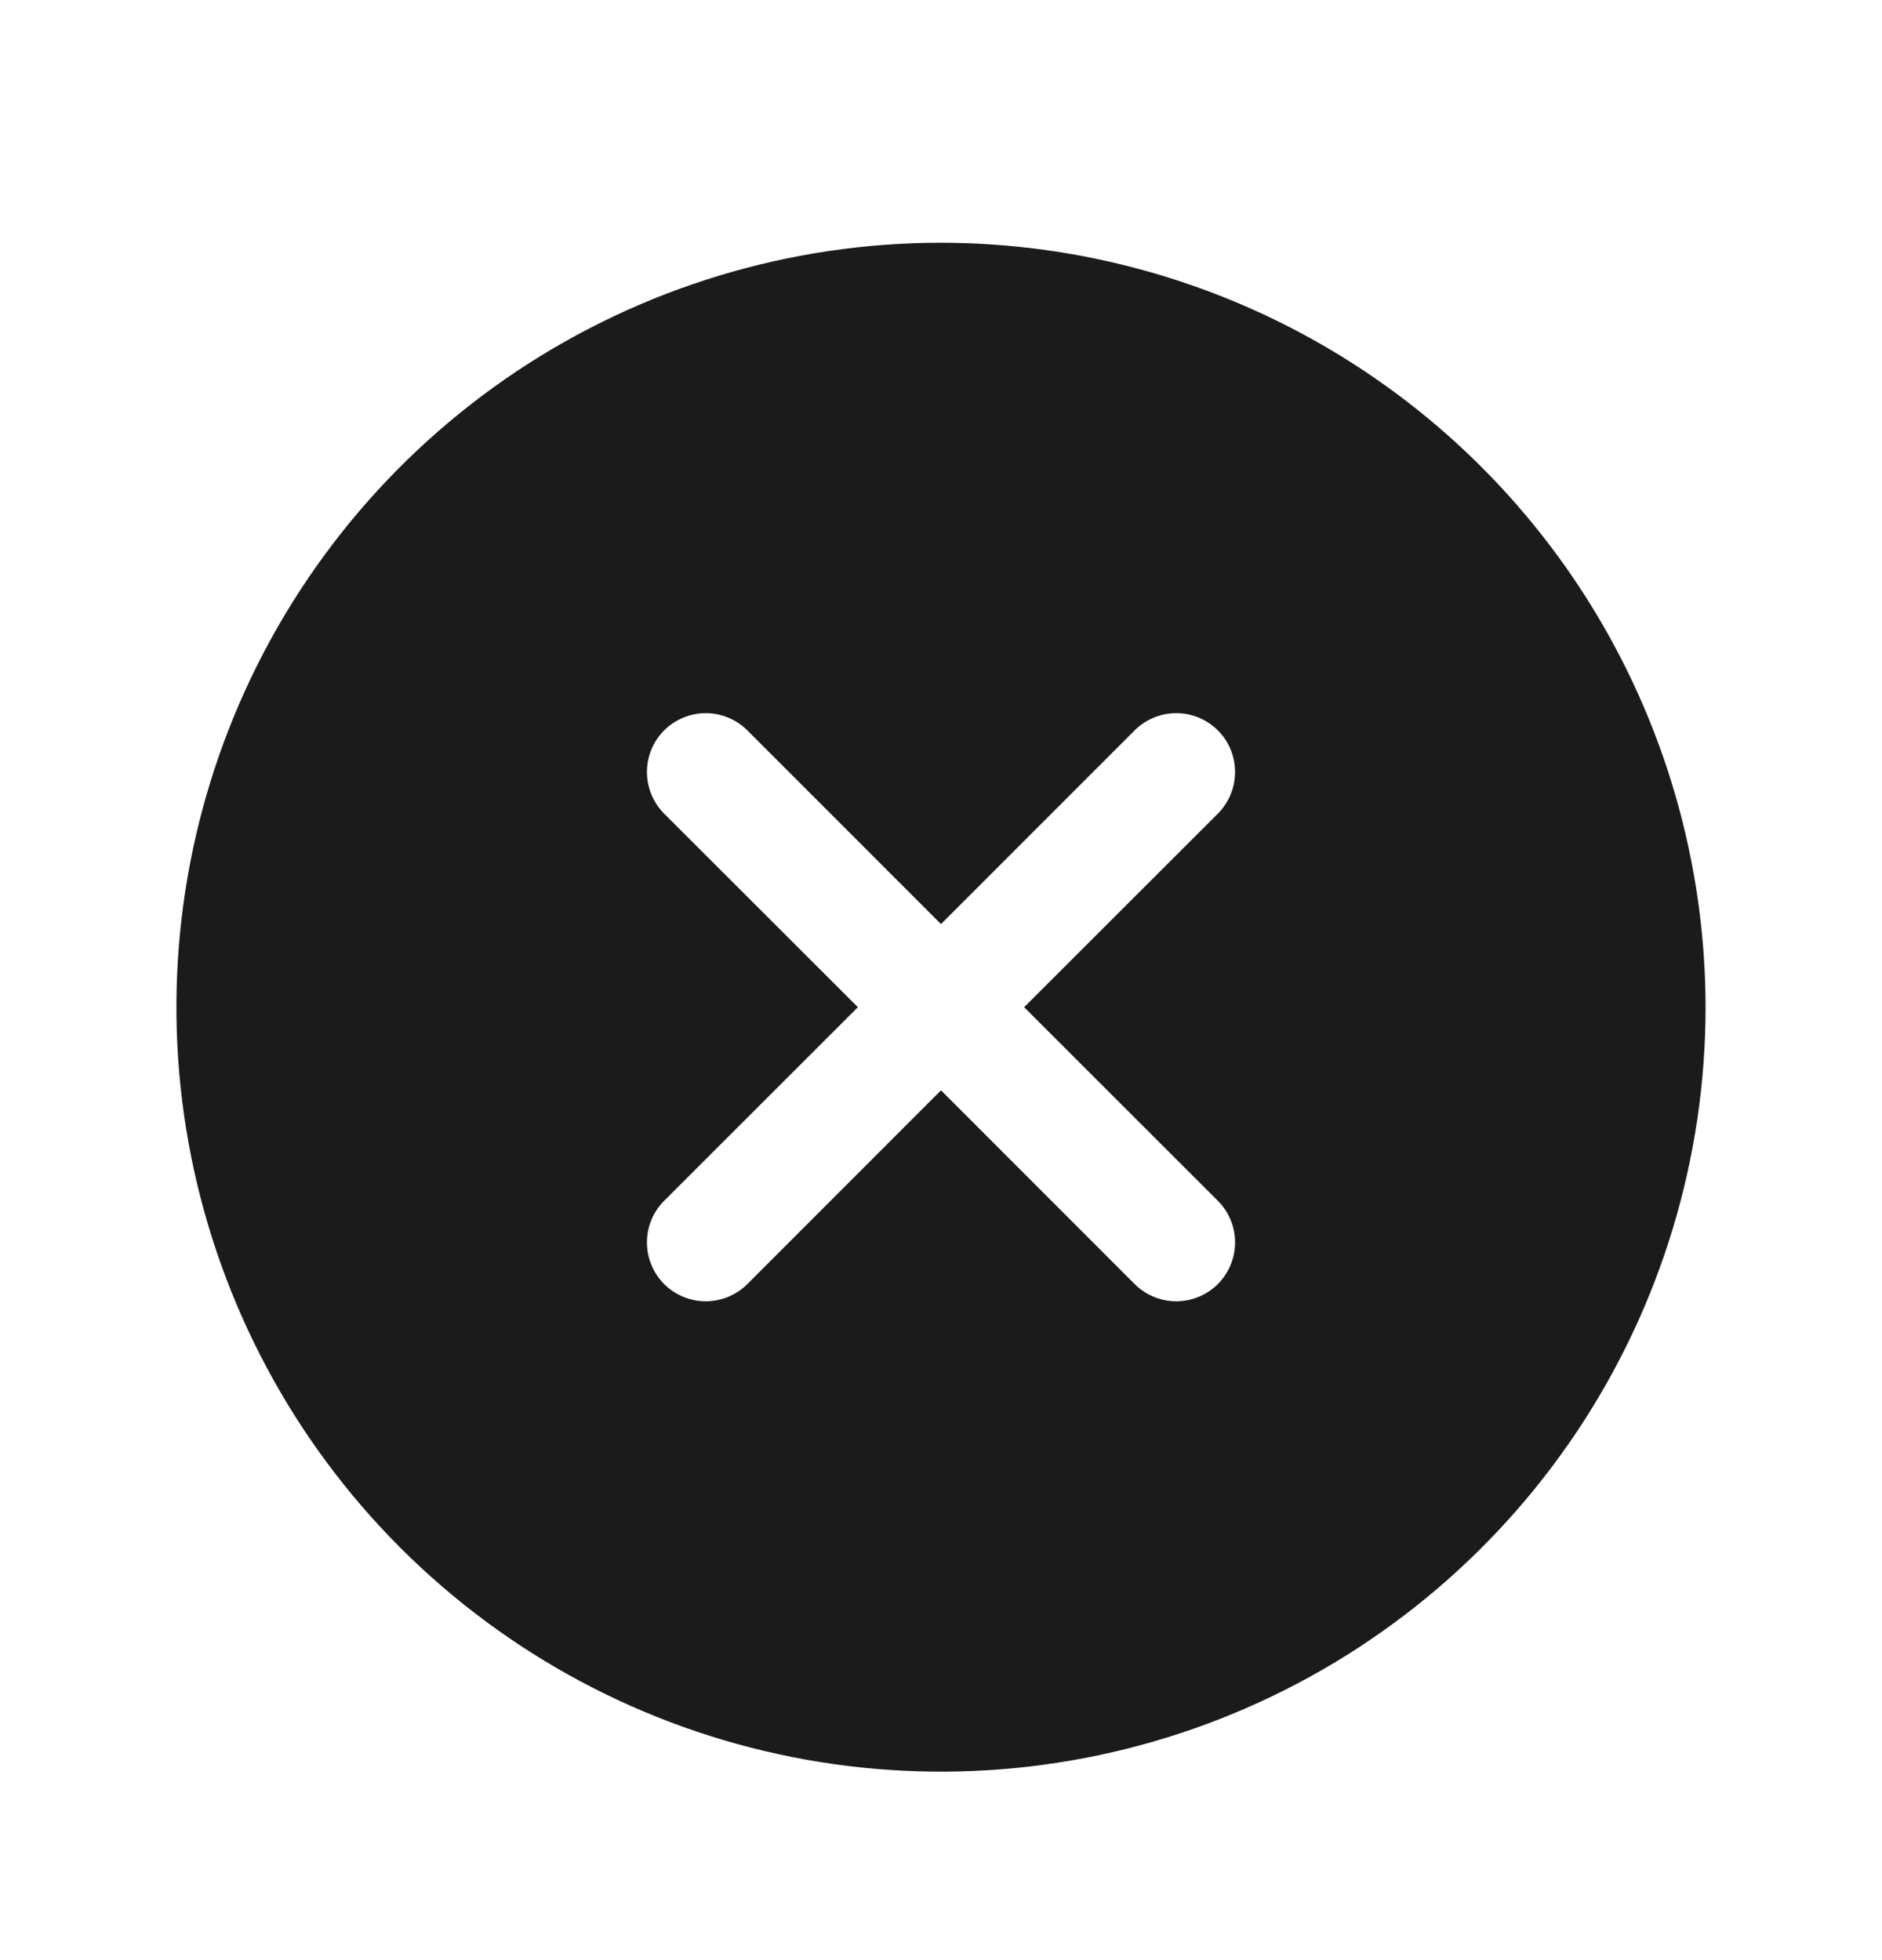 <svg width="24" height="25" viewBox="0 0 24 25" fill="none" xmlns="http://www.w3.org/2000/svg">
<path d="M12 3.096C10.072 3.096 8.187 3.668 6.583 4.739C4.98 5.811 3.73 7.333 2.992 9.115C2.254 10.897 2.061 12.857 2.437 14.748C2.814 16.64 3.742 18.377 5.106 19.741C6.469 21.104 8.207 22.033 10.098 22.409C11.989 22.785 13.95 22.592 15.731 21.854C17.513 21.116 19.035 19.866 20.107 18.263C21.178 16.66 21.75 14.775 21.75 12.846C21.747 10.261 20.719 7.783 18.891 5.955C17.063 4.127 14.585 3.099 12 3.096ZM15.531 15.316C15.6 15.385 15.656 15.468 15.693 15.559C15.731 15.65 15.75 15.748 15.75 15.846C15.75 15.945 15.731 16.042 15.693 16.133C15.656 16.224 15.6 16.307 15.531 16.377C15.461 16.447 15.378 16.502 15.287 16.54C15.196 16.577 15.099 16.597 15 16.597C14.902 16.597 14.804 16.577 14.713 16.54C14.622 16.502 14.539 16.447 14.469 16.377L12 13.906L9.531 16.377C9.461 16.447 9.378 16.502 9.287 16.54C9.196 16.577 9.099 16.597 9 16.597C8.901 16.597 8.804 16.577 8.713 16.54C8.622 16.502 8.539 16.447 8.469 16.377C8.4 16.307 8.344 16.224 8.307 16.133C8.269 16.042 8.25 15.945 8.25 15.846C8.25 15.748 8.269 15.65 8.307 15.559C8.344 15.468 8.4 15.385 8.469 15.316L10.94 12.846L8.469 10.377C8.329 10.236 8.25 10.045 8.25 9.846C8.25 9.647 8.329 9.456 8.469 9.316C8.61 9.175 8.801 9.096 9 9.096C9.199 9.096 9.39 9.175 9.531 9.316L12 11.786L14.469 9.316C14.539 9.246 14.622 9.191 14.713 9.153C14.804 9.115 14.902 9.096 15 9.096C15.099 9.096 15.196 9.115 15.287 9.153C15.378 9.191 15.461 9.246 15.531 9.316C15.6 9.385 15.656 9.468 15.693 9.559C15.731 9.65 15.75 9.748 15.75 9.846C15.75 9.945 15.731 10.042 15.693 10.133C15.656 10.224 15.6 10.307 15.531 10.377L13.06 12.846L15.531 15.316Z" fill="#1B1B1B"/>
</svg>
